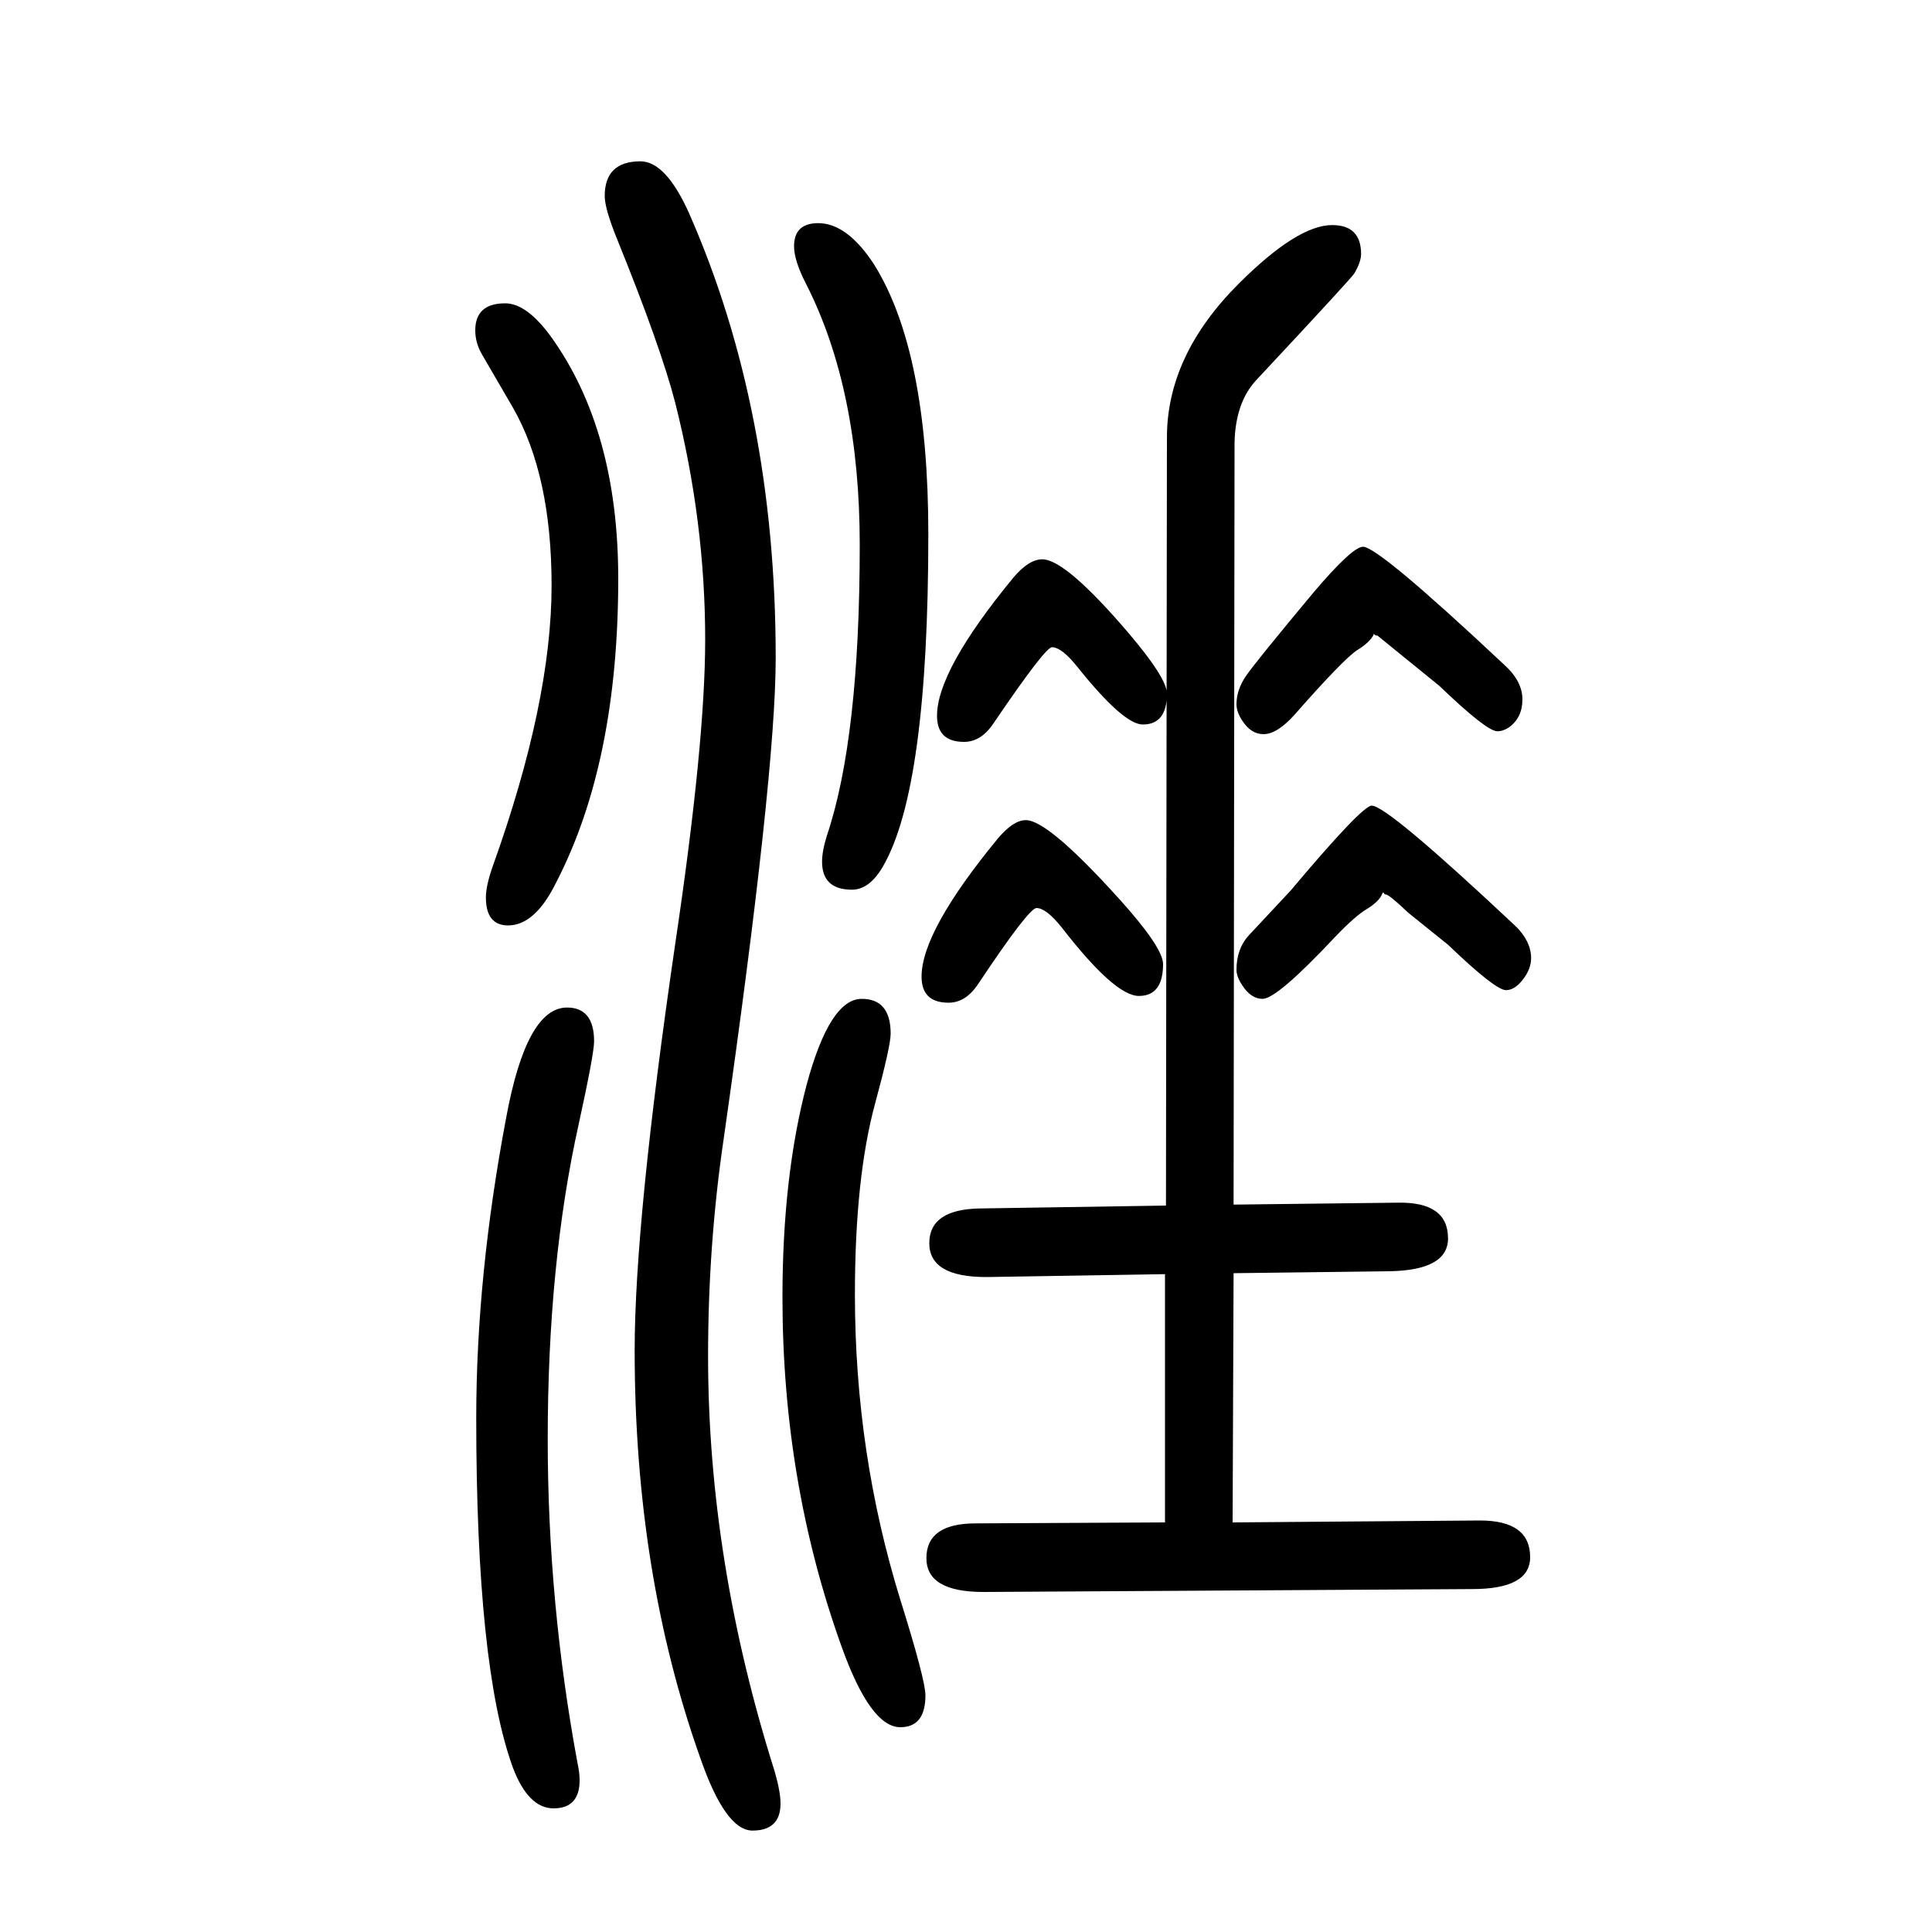 <svg xmlns="http://www.w3.org/2000/svg" xmlns:xlink="http://www.w3.org/1999/xlink" height="100" width="100" version="1.1"><path d="M1207 402l1 795q0 85 74 159q61 61 97 61q30 0 30 -30q0 -8 -7 -20q-2 -4 -102 -111q-21 -23 -22 -64l-1 -789l170 2q52 1 52 -37q0 -33 -61 -34l-161 -2l-1 -258l256 2q52 0 52 -38q0 -33 -60 -33l-506 -3q-59 0 -59 35q0 36 51 36l196 1v257l-185 -3q-59 0 -59 35
t52 36zM1089 980q-7 0 -60 -78q-13 -20 -31 -20q-28 0 -28 27q0 47 79 143q16 19 30 19q24 0 89 -76q40 -47 40 -63q0 -32 -25 -32q-20 0 -68 60q-16 20 -26 20zM523 1336q22 0 47 -34q70 -97 70 -251q0 -190 -64 -314q-22 -45 -50 -45q-23 0 -23 29q0 12 7 32
q61 170 61 291q0 114 -40 184l-32 55q-7 12 -7 25q0 28 31 28zM587 607q28 0 28 -35q0 -13 -16 -86q-32 -144 -32 -326q0 -169 31 -336q2 -9 2 -17q0 -29 -27 -29q-26 0 -42 42q-38 104 -38 362q0 147 31 311q21 114 63 114zM847 1419q30 0 58 -43q56 -90 56 -279
q0 -263 -47 -344q-14 -24 -32 -24q-31 0 -31 29q0 11 5 27q34 101 34 301q0 160 -55 269q-13 25 -13 40q0 24 25 24zM663 1483q26 0 50 -53q90 -204 90 -461q0 -121 -54 -499q-16 -109 -16 -224q0 -212 69 -430q6 -21 6 -33q0 -28 -29 -28q-28 0 -54 75q-68 191 -68 422
q0 134 42 421q31 208 31 315q0 122 -31 245q-15 58 -60 169q-13 32 -13 45q0 36 37 36zM892 616q30 0 30 -36q0 -13 -16 -72q-21 -77 -21 -198q0 -164 47 -316q26 -83 26 -99q0 -33 -26 -33q-31 0 -61 84q-61 170 -61 361q0 125 25 220q24 89 57 89zM1073 710q-8 0 -60 -78
q-13 -20 -31 -20q-28 0 -28 27q0 47 79 143q16 19 29 19q23 0 97 -82q45 -50 45 -67q0 -33 -25 -33t-80 71q-16 20 -26 20zM1422 994v-1q-4 -8 -17 -16q-14 -9 -65 -67q-18 -20 -32 -20q-13 0 -22 14q-6 9 -6 17q0 15 10 29.5t70 86.5q40 47 51 47q16 0 146 -122
q19 -17 19 -36t-14 -29q-6 -4 -12 -4q-11 0 -60 47l-64 52q-2 0 -3 1zM1432 726q-1 0 -1 -1q-3 -8 -16 -16q-12 -7 -33 -29q-60 -64 -75 -64q-12 0 -21 14q-6 9 -6 16q0 22 13 36l43 46q74 88 84 88q16 0 146 -122q19 -17 19 -36q0 -11 -8.5 -22t-17.5 -11q-11 0 -60 47
l-41 33q-19 18 -23 19q-2 0 -2 1z" style="" transform="scale(0.05 -0.05) translate(0 -1650)"/></svg>